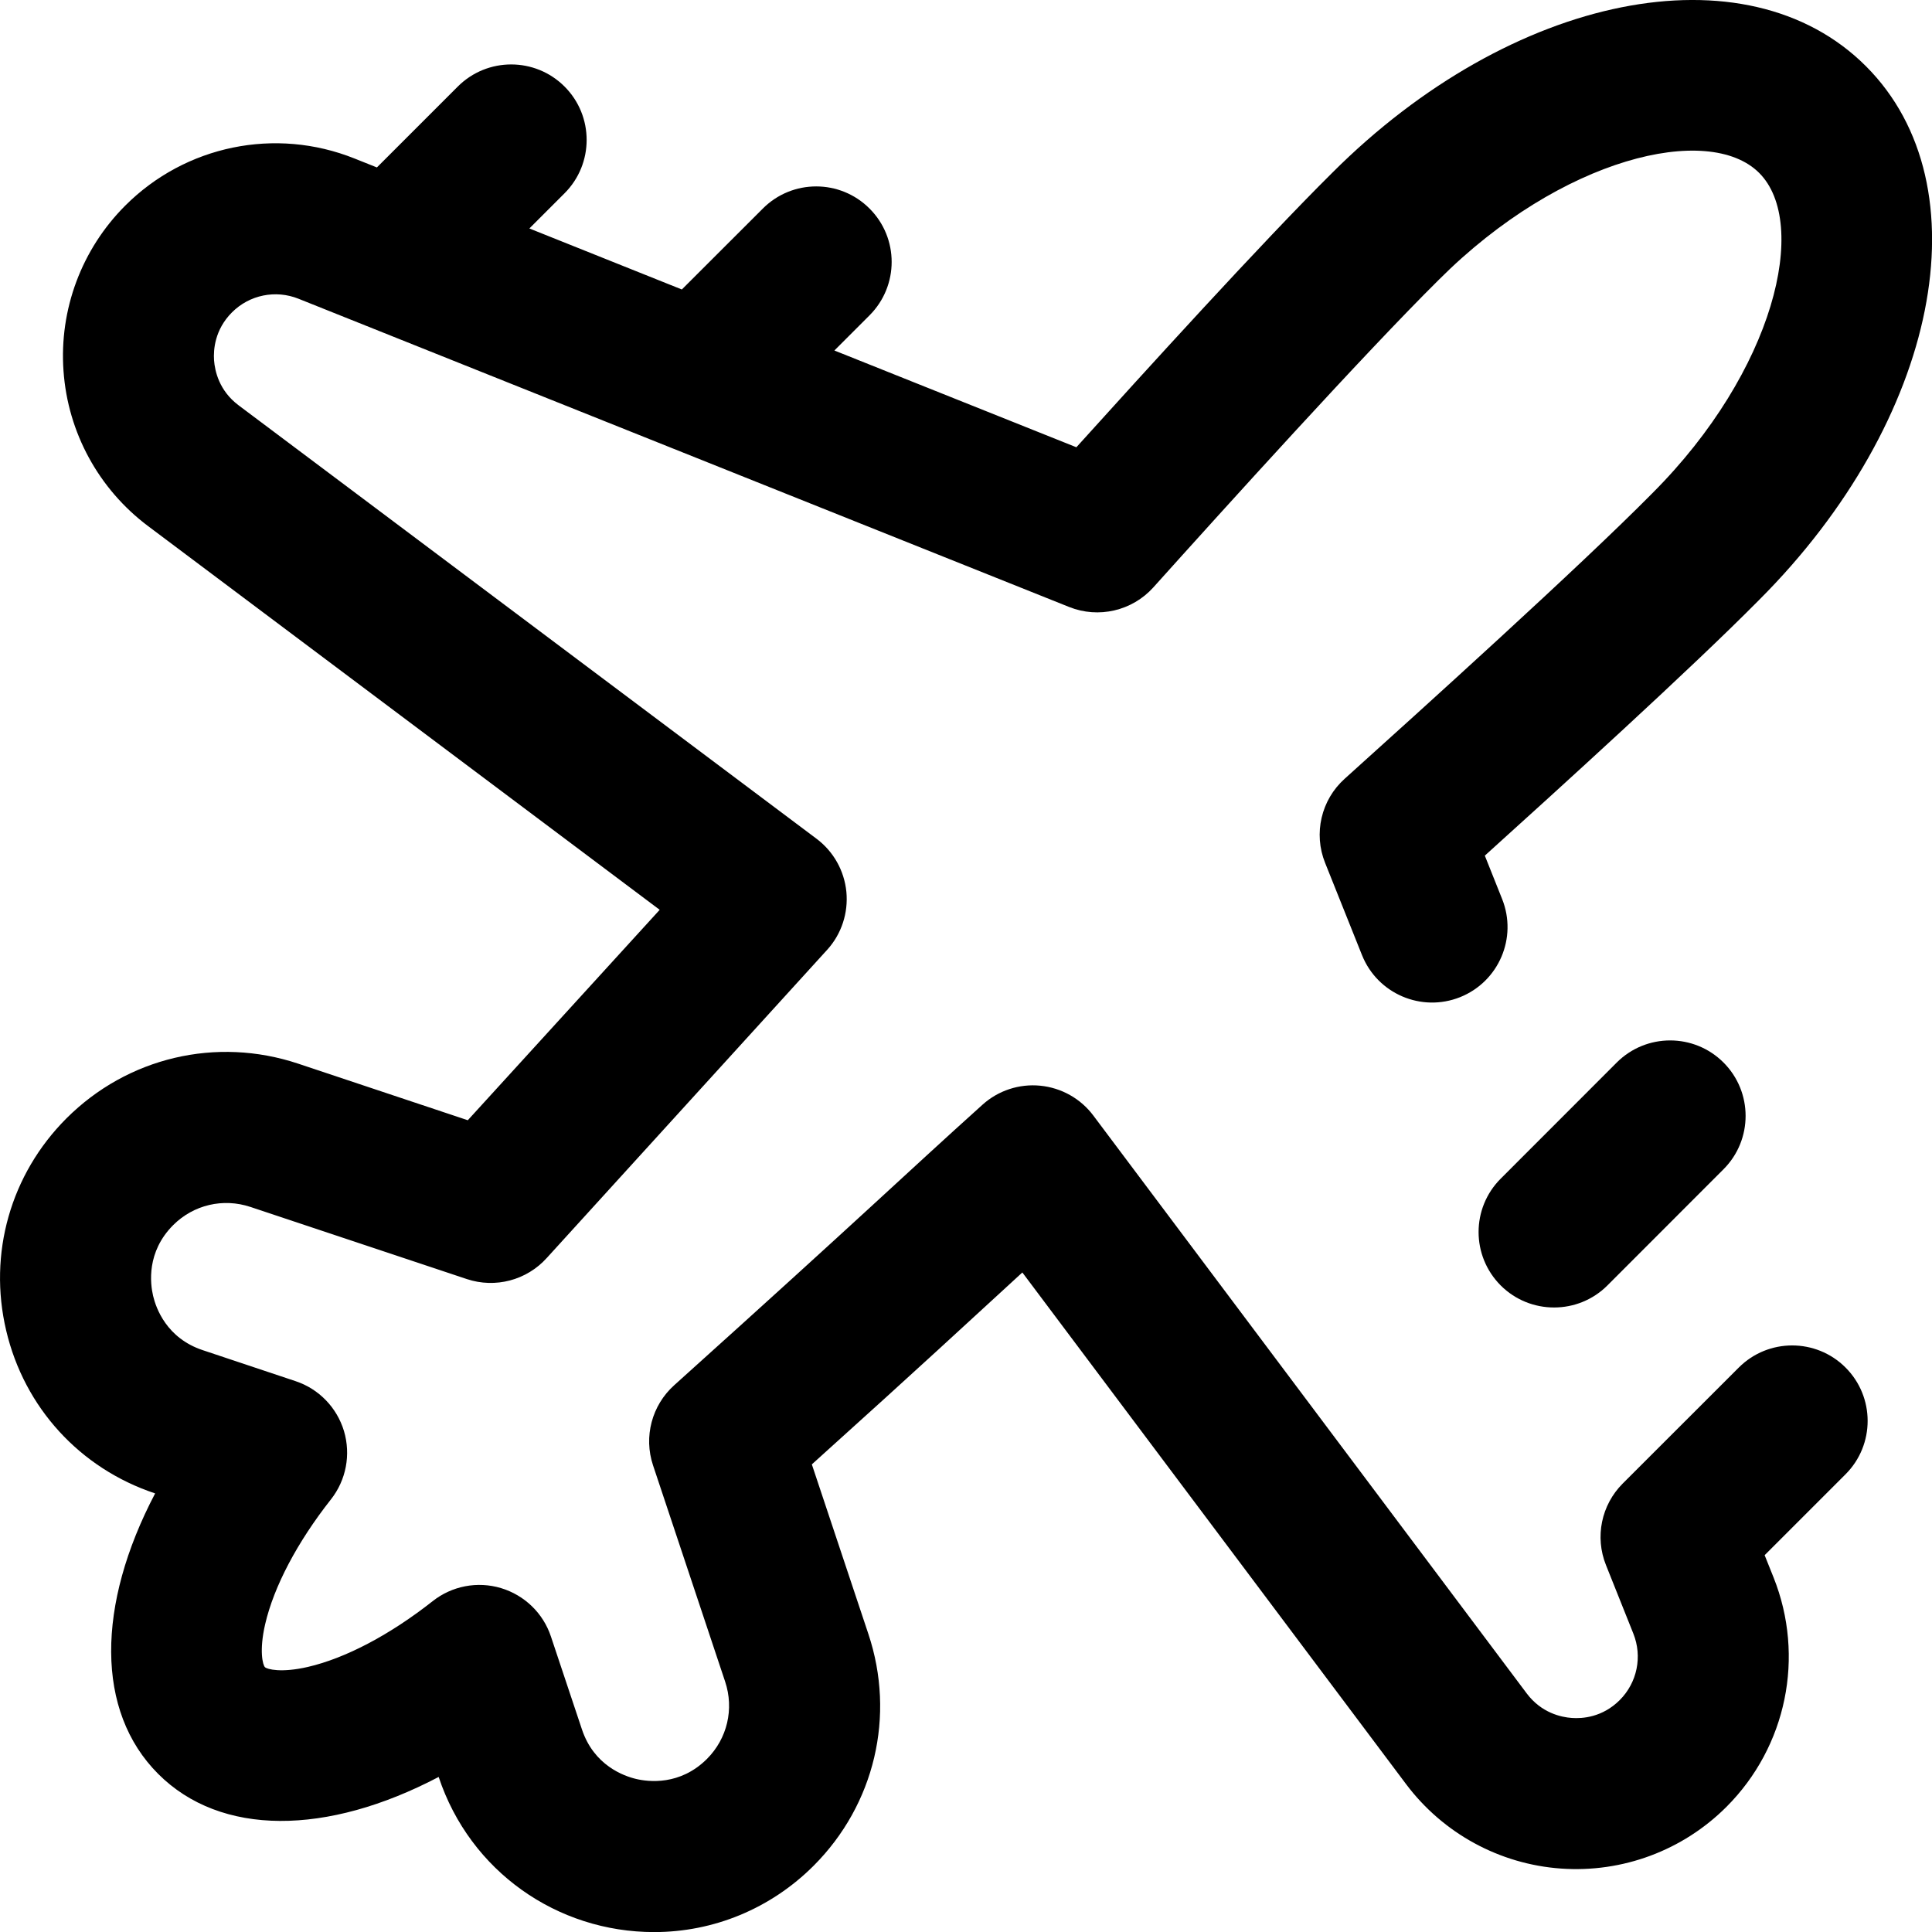 <svg width="24" height="24" viewBox="0 0 24 24" fill="none" xmlns="http://www.w3.org/2000/svg">
<path d="M21.6 16.988L20.157 18.43C19.892 18.696 19.81 19.093 19.95 19.442L20.29 20.293C20.404 20.578 20.338 20.902 20.121 21.119C19.906 21.334 19.655 21.351 19.525 21.341C19.395 21.332 19.149 21.28 18.966 21.037L13.582 13.858C13.424 13.647 13.185 13.513 12.923 13.487C12.661 13.461 12.4 13.547 12.205 13.723C11.202 14.626 10.771 15.052 8.375 17.208C8.097 17.458 7.994 17.848 8.112 18.202L9.008 20.89C9.121 21.229 9.035 21.597 8.782 21.85C8.448 22.183 8.056 22.135 7.903 22.099C7.75 22.063 7.378 21.931 7.229 21.483L6.844 20.33C6.748 20.04 6.516 19.816 6.224 19.728C5.931 19.64 5.614 19.701 5.375 19.89C4.843 20.309 4.292 20.599 3.825 20.707C3.492 20.784 3.317 20.736 3.291 20.71C3.265 20.684 3.217 20.509 3.294 20.176C3.402 19.709 3.692 19.158 4.111 18.626C4.3 18.386 4.36 18.07 4.273 17.777C4.185 17.485 3.961 17.253 3.671 17.157L2.518 16.772C2.07 16.623 1.938 16.251 1.902 16.098C1.866 15.945 1.818 15.553 2.151 15.219C2.404 14.966 2.772 14.88 3.111 14.993L5.799 15.889C6.153 16.007 6.543 15.904 6.793 15.626L10.278 11.796C10.454 11.601 10.539 11.34 10.514 11.078C10.488 10.816 10.354 10.577 10.143 10.419L2.964 5.035C2.72 4.852 2.669 4.606 2.659 4.476C2.65 4.346 2.667 4.095 2.882 3.88C3.099 3.663 3.423 3.597 3.708 3.711L13.281 7.54C13.646 7.686 14.064 7.589 14.327 7.297C15.214 6.31 16.946 4.394 17.875 3.474C19.392 1.956 21.227 1.522 21.853 2.148C22.479 2.774 22.045 4.608 20.526 6.127C19.625 7.039 17.663 8.81 16.704 9.674C16.412 9.936 16.314 10.354 16.461 10.719L16.919 11.864C17.111 12.345 17.657 12.579 18.138 12.387C18.619 12.194 18.852 11.649 18.66 11.168L18.445 10.629C19.345 9.816 21.004 8.311 21.853 7.452C24.083 5.222 24.666 2.309 23.179 0.822C21.692 -0.665 18.779 -0.083 16.548 2.148C15.673 3.015 14.197 4.642 13.371 5.556L10.365 4.354L10.802 3.917C11.168 3.55 11.168 2.957 10.802 2.591C10.436 2.224 9.842 2.224 9.476 2.591L8.47 3.596L6.576 2.838L7.013 2.401C7.379 2.035 7.379 1.441 7.013 1.075C6.647 0.709 6.053 0.709 5.687 1.075L4.682 2.08L4.404 1.969C3.422 1.576 2.304 1.806 1.556 2.554C1.014 3.096 0.734 3.845 0.789 4.609C0.843 5.373 1.226 6.075 1.839 6.535L8.195 11.302L5.811 13.916L3.704 13.213C2.687 12.874 1.584 13.135 0.825 13.893C0.131 14.588 -0.149 15.573 0.077 16.529C0.302 17.485 0.993 18.241 1.925 18.551L1.927 18.552C1.198 19.94 1.187 21.258 1.965 22.036C2.742 22.814 4.06 22.803 5.449 22.074L5.45 22.076C5.84 23.247 6.921 24.001 8.126 24.001C8.862 24.001 9.572 23.712 10.108 23.176C10.866 22.417 11.127 21.314 10.787 20.297L10.085 18.191C11.522 16.896 11.962 16.483 12.7 15.807L17.466 22.162C17.926 22.775 18.628 23.158 19.392 23.212C20.156 23.266 20.905 22.987 21.447 22.445C22.195 21.697 22.424 20.579 22.032 19.596L21.921 19.319L22.926 18.314C23.292 17.948 23.292 17.354 22.926 16.988C22.56 16.622 21.966 16.622 21.6 16.988Z" fill="black"/>
<path d="M19.305 16.242C19.065 16.242 18.825 16.151 18.642 15.968C18.276 15.601 18.276 15.008 18.642 14.642L20.084 13.199C20.45 12.833 21.044 12.833 21.41 13.199C21.776 13.565 21.776 14.159 21.41 14.525L19.968 15.968C19.785 16.151 19.545 16.242 19.305 16.242Z" fill="black"/>
</svg>
